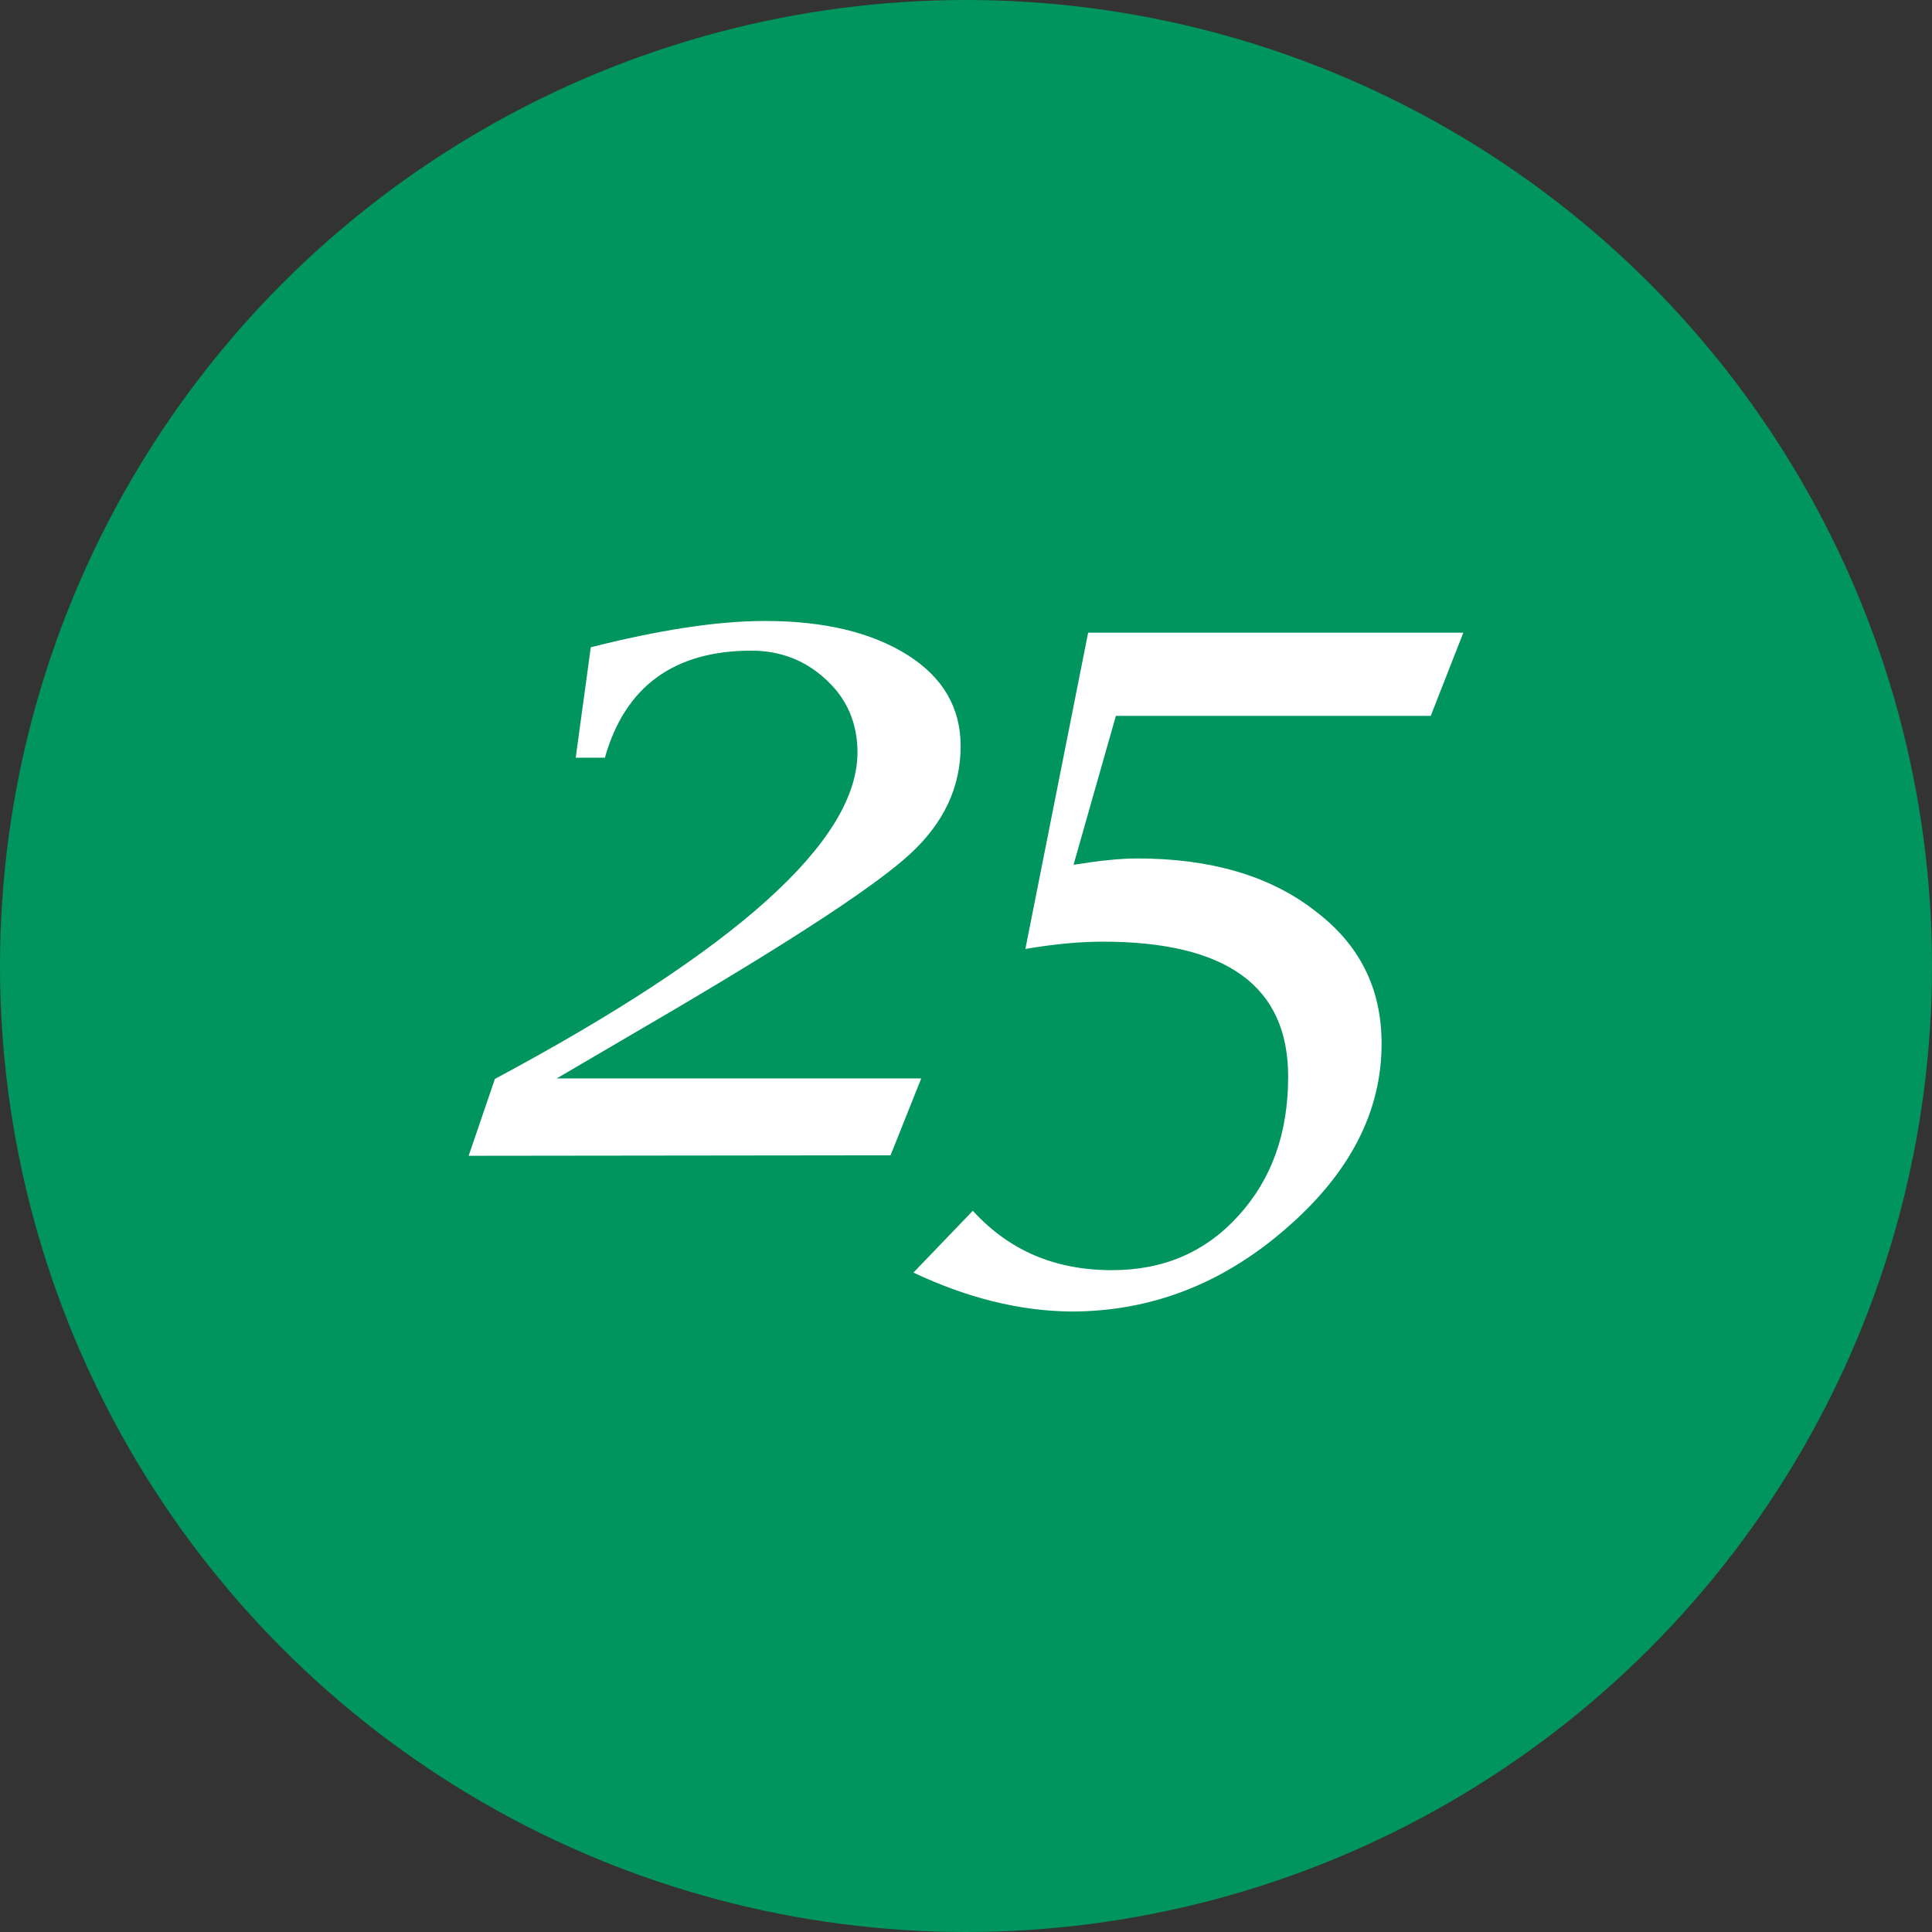 <?xml version="1.0" encoding="utf-8"?>
<!-- Generator: Adobe Illustrator 21.0.0, SVG Export Plug-In . SVG Version: 6.00 Build 0)  -->
<svg version="1.1" id="Lager_1" xmlns="http://www.w3.org/2000/svg" xmlns:xlink="http://www.w3.org/1999/xlink" x="0px" y="0px"
	 viewBox="0 0 397 397" style="enable-background:new 0 0 397 397;" xml:space="preserve">
<rect x="0" y="0" width="397" height="397" fill="#333333" stroke="none"/>
<style type="text/css">
	.st0{fill:#00945E;}
	.st1{fill:none;}
	.st2{fill:#FFFFFF;}
</style>
<circle class="st0" cx="198.5" cy="198.5" r="198.5"/>
<rect x="39.3" y="104.7" class="st1" width="283.5" height="283.5"/>
<g>
	<path class="st2" d="M96.3,237.5l5.4-15.8c49.7-26.6,74.5-48.9,74.5-67.1c0-5.9-2.1-10.9-6.3-14.8c-4.2-4-9.4-6.1-15.5-6.1
		c-15.9,0-26,7.4-30.1,22h-6l3.1-22.7c13.9-3.5,25.8-5.4,35.8-5.4c12.3,0,22,2.4,29.3,7s10.9,10.9,10.9,18.7
		c0,8.5-3.5,15.8-10.3,22.1s-23,17-48.8,32.2l-23.9,14h74.9l-6.3,15.8L96.3,237.5L96.3,237.5z"/>
	<path class="st2" d="M187.7,261.5l12.2-12.7c7.5,8.2,16.9,12.2,28.6,12.2c10.6,0,19.2-3.7,26-11.2c6.8-7.5,10.2-16.9,10.2-28.6
		c0-18.5-12.6-27.7-38.1-27.7c-4.7,0-10.1,0.5-15.9,1.5l12.9-65h77.1l-6.7,17.1h-64.7l-8.7,30.6c5-0.8,9.4-1.3,13.1-1.3
		c14.9,0,27.1,3.5,36.3,10.6c9.4,7,13.9,16.1,13.9,27.5c0,14-6.6,26.7-19.7,38c-13.1,11.4-27.8,17-44.1,17
		C209.5,269.4,198.7,266.7,187.7,261.5z"/>
</g>
</svg>

